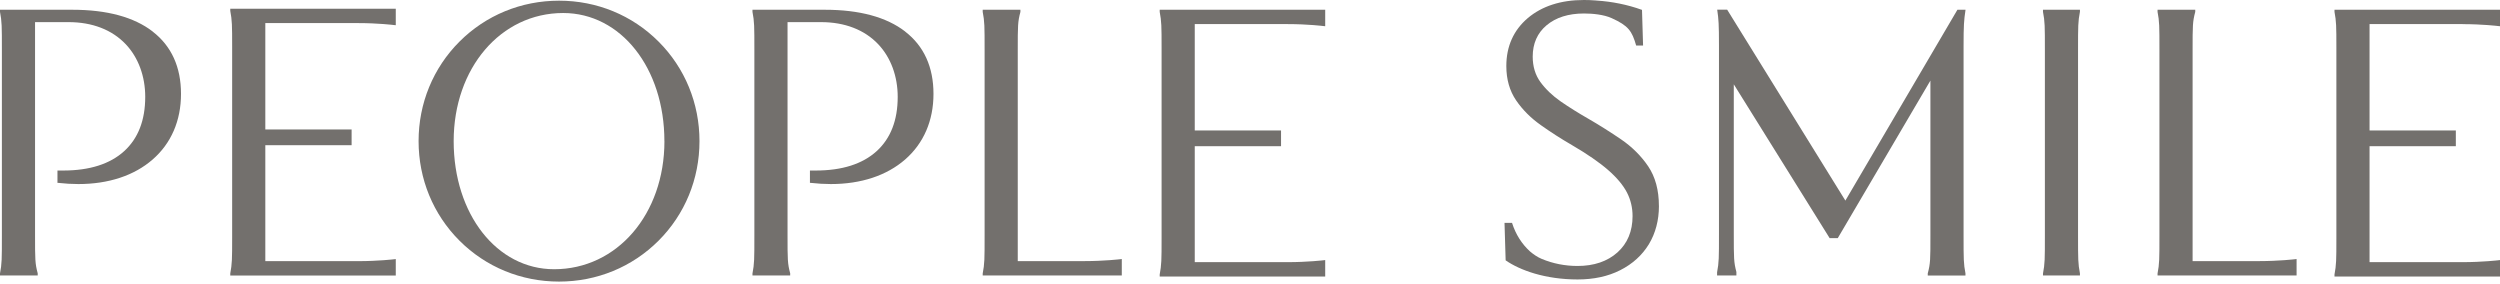 <?xml version="1.0" encoding="UTF-8"?> <svg xmlns="http://www.w3.org/2000/svg" width="194" height="22" viewBox="0 0 194 22" fill="none"><path d="M89.993 0.916V0.922C90.133 1.661 90.139 2.038 90.139 3.695V18.517C90.139 20.175 90.133 20.552 89.993 21.3V21.459H102.836V20.181L102.702 20.197C102.702 20.197 101.465 20.343 99.932 20.343H92.713V11.345H99.409V10.123H92.713V1.87H99.932C101.477 1.87 102.692 2.019 102.705 2.022L102.836 2.035V0.757H89.993V0.916Z" fill="#73706D"></path><path d="M191.096 1.873C192.642 1.873 193.857 2.019 193.869 2.022L194 2.035V0.757H181.157V0.922C181.297 1.661 181.303 2.038 181.303 3.695V18.517C181.303 20.175 181.297 20.552 181.157 21.3V21.459H194V20.181L193.866 20.197C193.866 20.197 192.629 20.343 191.096 20.343H183.877V11.345H190.573V10.123H183.877V1.87H191.096V1.873Z" fill="#73706D"></path><path d="M11.849 2.446C10.397 1.324 8.297 0.757 5.615 0.757H0V0.922C0.146 1.683 0.146 2.019 0.146 3.879V18.259C0.146 20.122 0.146 20.455 0 21.222V21.378H2.926V21.209C2.72 20.452 2.72 20.116 2.72 18.256V1.717H5.322C7.163 1.717 8.699 2.312 9.762 3.437C10.734 4.465 11.27 5.917 11.27 7.519C11.27 9.329 10.721 10.743 9.634 11.731C8.537 12.728 6.948 13.233 4.91 13.233H4.459V14.189H4.493C5.051 14.252 5.583 14.283 6.082 14.283C8.422 14.283 10.413 13.625 11.843 12.379C13.286 11.123 14.046 9.363 14.046 7.285C14.046 5.207 13.307 3.574 11.846 2.449L11.849 2.446Z" fill="#73706D"></path><path d="M43.381 0.053C40.446 0.053 37.704 1.181 35.657 3.228C33.61 5.275 32.482 8.017 32.482 10.952C32.482 13.887 33.61 16.629 35.657 18.676C37.704 20.723 40.446 21.851 43.381 21.851C46.316 21.851 49.058 20.723 51.105 18.676C53.152 16.629 54.28 13.887 54.28 10.952C54.28 8.017 53.152 5.275 51.105 3.228C49.058 1.178 46.316 0.053 43.381 0.053ZM51.56 10.952C51.56 16.62 47.88 20.892 43.001 20.892C38.554 20.892 35.205 16.62 35.205 10.952C35.205 5.285 38.857 1.01 43.702 1.01C48.179 1.01 51.557 5.281 51.557 10.949L51.56 10.952Z" fill="#73706D"></path><path d="M70.242 2.446C68.79 1.324 66.69 0.757 64.007 0.757H58.392V0.922C58.539 1.683 58.539 2.019 58.539 3.879V18.259C58.539 20.122 58.539 20.455 58.392 21.222V21.378H61.318V21.209C61.113 20.452 61.113 20.116 61.113 18.256V1.717H63.714C65.556 1.717 67.092 2.312 68.154 3.437C69.126 4.465 69.662 5.917 69.662 7.519C69.662 9.329 69.114 10.743 68.026 11.731C66.93 12.728 65.341 13.233 63.303 13.233H62.851V14.189H62.885C63.443 14.252 63.979 14.283 64.475 14.283C66.814 14.283 68.805 13.625 70.236 12.379C71.678 11.123 72.438 9.363 72.438 7.285C72.438 5.207 71.7 3.574 70.239 2.449L70.242 2.446Z" fill="#73706D"></path><path d="M152.517 0.801L152.523 0.754H151.897L143.201 15.566L134.04 0.77L134.028 0.751H133.255L133.261 0.798C133.364 1.483 133.392 1.919 133.392 3.487V18.165C133.392 20.019 133.392 20.352 133.246 21.128V21.377H134.744V21.122L134.741 21.091C134.542 20.346 134.542 20.013 134.542 18.162V6.543L141.967 18.458L141.979 18.477H142.612L149.8 6.253V18.259C149.8 20.119 149.8 20.455 149.594 21.212V21.381H152.52V21.215C152.373 20.455 152.373 20.122 152.373 18.259V3.583C152.373 1.979 152.405 1.549 152.52 0.801H152.517Z" fill="#73706D"></path><path d="M158.536 0.913V0.919C158.683 1.68 158.683 2.016 158.683 3.876V18.259C158.683 20.122 158.683 20.455 158.536 21.222V21.378H161.403V21.212C161.256 20.452 161.256 20.119 161.256 18.256V3.876C161.256 2.013 161.256 1.68 161.403 0.913V0.757H158.536V0.913Z" fill="#73706D"></path><path d="M17.869 0.838V0.844C18.009 1.583 18.015 1.96 18.015 3.617V18.439C18.015 20.097 18.009 20.474 17.869 21.221V21.38H30.712V20.103L30.578 20.119C30.578 20.119 29.354 20.265 27.808 20.265H20.589V11.267H27.285V10.045H20.589V1.792H27.808C29.341 1.792 30.569 1.941 30.581 1.944L30.712 1.957V0.679H17.869V0.838Z" fill="#73706D"></path><path d="M84.144 20.265H78.978V3.879C78.978 2.019 78.978 1.683 79.184 0.926V0.757H76.258V0.922C76.405 1.683 76.405 2.019 76.405 3.879V18.259C76.405 20.122 76.405 20.455 76.258 21.222V21.378H87.051V20.1L86.917 20.116C86.917 20.116 85.693 20.262 84.147 20.262L84.144 20.265Z" fill="#73706D"></path><path d="M175.312 20.262H170.146V3.876C170.146 2.016 170.146 1.68 170.351 0.923V0.754H167.426V0.92C167.572 1.68 167.572 2.016 167.572 3.876V18.259C167.572 20.122 167.572 20.455 167.426 21.222V21.378H178.215V20.1L178.082 20.116C178.082 20.116 176.845 20.262 175.312 20.262Z" fill="#73706D"></path><path d="M128.734 15.975C128.734 17.093 128.469 18.096 127.952 18.953C127.429 19.807 126.684 20.483 125.73 20.966C124.783 21.449 123.668 21.686 122.422 21.686C119.91 21.686 117.944 20.972 116.838 20.203L116.751 17.314V17.296H117.334C117.62 18.199 118.103 18.938 118.714 19.498C118.723 19.502 118.726 19.508 118.736 19.517C119.01 19.748 119.296 19.947 119.645 20.094C120.512 20.455 121.446 20.639 122.418 20.639C123.693 20.639 124.737 20.284 125.519 19.583C126.291 18.888 126.687 17.941 126.687 16.769C126.687 16.115 126.541 15.501 126.254 14.943C125.961 14.376 125.475 13.793 124.802 13.205C124.12 12.606 123.169 11.952 121.979 11.257C121.138 10.771 120.328 10.248 119.568 9.709C118.795 9.163 118.147 8.518 117.651 7.789C117.147 7.051 116.891 6.157 116.891 5.125C116.891 3.596 117.452 2.343 118.558 1.402C119.661 0.474 121.122 0 122.911 0C123.197 0 123.49 0.009 123.792 0.034C123.842 0.037 123.889 0.037 123.939 0.047C125.07 0.122 126.276 0.352 127.419 0.766L127.503 3.536H126.967C126.64 2.396 126.363 1.997 125.067 1.408C124.456 1.131 123.593 1.047 122.923 1.047C122.92 1.047 122.917 1.047 122.914 1.047C121.714 1.047 120.736 1.355 120.013 1.963C119.3 2.561 118.938 3.377 118.938 4.396C118.938 5.157 119.138 5.817 119.53 6.359C119.938 6.917 120.468 7.425 121.113 7.874C121.767 8.325 122.481 8.771 123.232 9.201C124.113 9.709 124.973 10.254 125.805 10.821C126.647 11.398 127.351 12.098 127.899 12.905C128.451 13.725 128.731 14.753 128.731 15.981L128.734 15.975Z" fill="#73706D"></path></svg> 